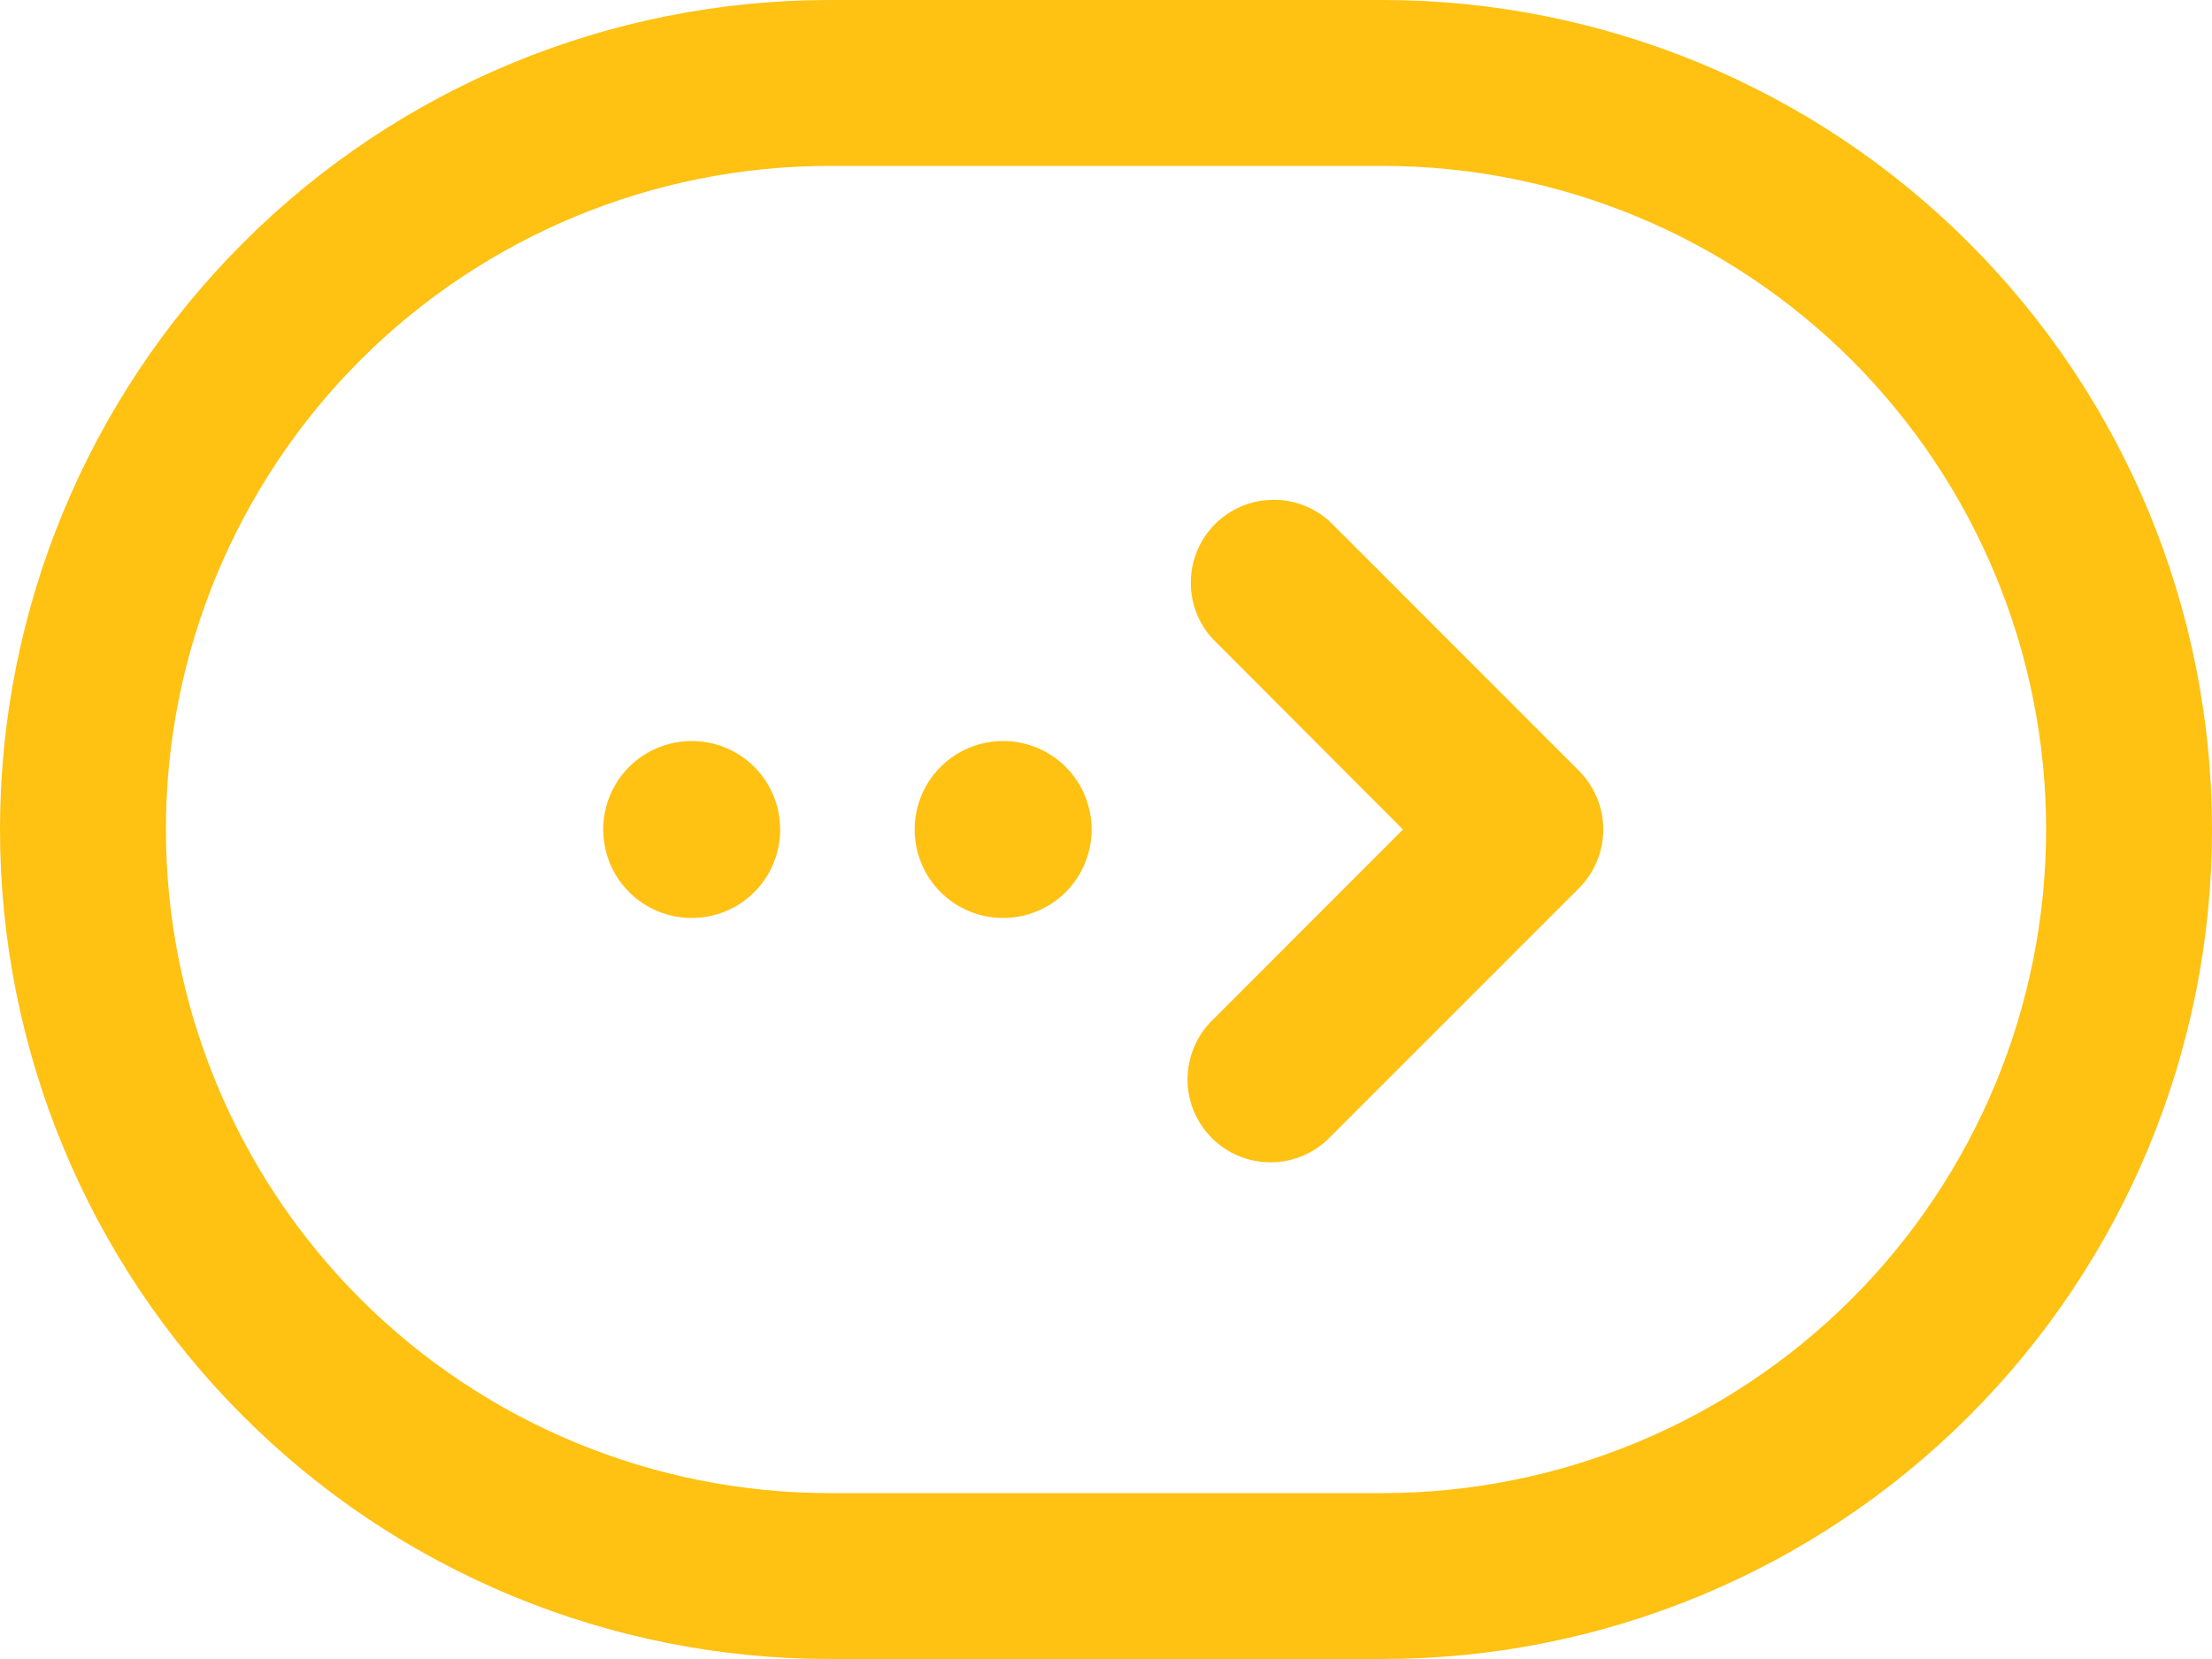 <?xml version="1.0" encoding="UTF-8"?> <svg xmlns="http://www.w3.org/2000/svg" width="20" height="15" viewBox="0 0 20 15" fill="none"><path d="M14.277 8.03C14.417 7.889 14.496 7.699 14.496 7.5C14.496 7.301 14.417 7.111 14.277 6.97L12.028 4.72C11.886 4.588 11.698 4.515 11.504 4.519C11.309 4.522 11.124 4.601 10.986 4.738C10.849 4.876 10.77 5.061 10.767 5.256C10.763 5.45 10.835 5.638 10.968 5.78L12.685 7.5L10.966 9.22C10.894 9.289 10.837 9.372 10.798 9.464C10.759 9.555 10.738 9.654 10.737 9.753C10.736 9.853 10.755 9.951 10.793 10.044C10.831 10.136 10.887 10.22 10.957 10.29C11.028 10.36 11.111 10.416 11.204 10.454C11.296 10.491 11.395 10.51 11.494 10.509C11.594 10.508 11.692 10.488 11.784 10.448C11.875 10.409 11.958 10.352 12.027 10.28L14.277 8.03ZM7.054 7.5C7.054 7.712 6.97 7.916 6.82 8.066C6.67 8.216 6.466 8.3 6.254 8.3C6.042 8.3 5.838 8.216 5.688 8.066C5.538 7.916 5.454 7.712 5.454 7.5C5.454 7.288 5.538 7.084 5.688 6.934C5.838 6.784 6.042 6.7 6.254 6.7C6.466 6.7 6.67 6.784 6.82 6.934C6.97 7.084 7.054 7.288 7.054 7.5ZM9.07 8.3C9.175 8.3 9.279 8.279 9.376 8.239C9.473 8.199 9.561 8.14 9.636 8.066C9.71 7.991 9.769 7.903 9.809 7.806C9.849 7.709 9.87 7.605 9.87 7.5C9.87 7.395 9.849 7.291 9.809 7.194C9.769 7.097 9.71 7.009 9.636 6.934C9.561 6.86 9.473 6.801 9.376 6.761C9.279 6.721 9.175 6.7 9.07 6.7C8.858 6.7 8.654 6.784 8.504 6.934C8.354 7.084 8.27 7.288 8.27 7.5C8.27 7.712 8.354 7.916 8.504 8.066C8.654 8.216 8.858 8.3 9.07 8.3Z" fill="#FFC112"></path><path fill-rule="evenodd" clip-rule="evenodd" d="M-3.27835e-07 7.5C-2.40888e-07 9.489 0.79 11.397 2.197 12.803C3.603 14.21 5.511 15 7.5 15L12.5 15C14.489 15 16.397 14.21 17.803 12.803C19.21 11.397 20 9.489 20 7.5C20 5.511 19.21 3.603 17.803 2.197C16.397 0.79 14.489 -6.3334e-07 12.5 -5.46392e-07L7.5 -3.27835e-07C5.511 -2.40888e-07 3.603 0.79 2.197 2.197C0.79 3.603 -4.14783e-07 5.511 -3.27835e-07 7.5ZM7.5 13.5C5.909 13.5 4.383 12.868 3.257 11.743C2.132 10.617 1.5 9.091 1.5 7.5C1.5 5.909 2.132 4.383 3.257 3.257C4.383 2.132 5.909 1.5 7.5 1.5L12.5 1.5C14.091 1.5 15.617 2.132 16.743 3.257C17.868 4.383 18.5 5.909 18.5 7.5C18.5 9.091 17.868 10.617 16.743 11.743C15.617 12.868 14.091 13.5 12.5 13.5L7.5 13.5Z" fill="#FFC112"></path></svg> 